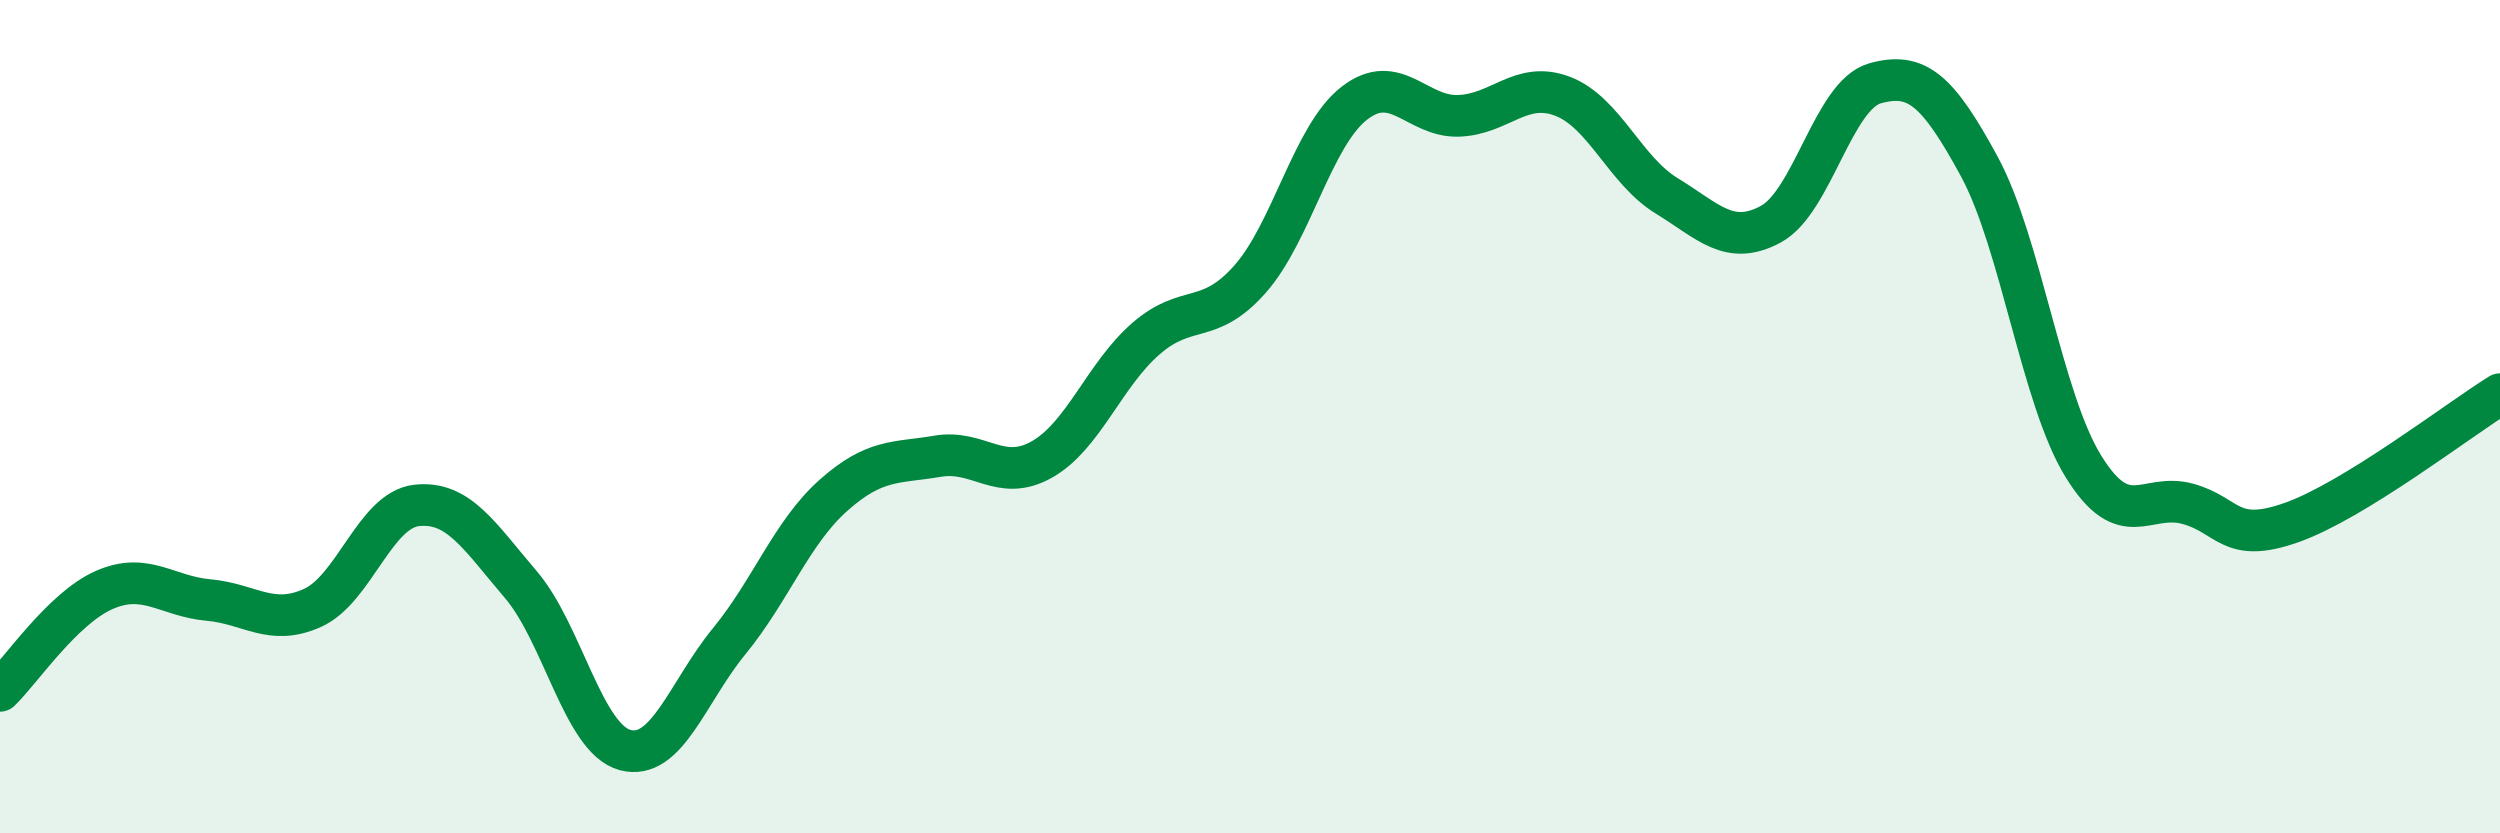 
    <svg width="60" height="20" viewBox="0 0 60 20" xmlns="http://www.w3.org/2000/svg">
      <path
        d="M 0,16.58 C 0.5,16.1 1.5,14.6 2.5,14.16 C 3.5,13.72 4,14.31 5,14.4 C 6,14.49 6.5,15.04 7.5,14.59 C 8.5,14.14 9,12.24 10,12.13 C 11,12.02 11.5,12.86 12.5,14.03 C 13.5,15.2 14,17.73 15,18 C 16,18.27 16.5,16.61 17.5,15.39 C 18.5,14.17 19,12.78 20,11.89 C 21,11 21.5,11.12 22.5,10.95 C 23.5,10.78 24,11.59 25,11.03 C 26,10.47 26.5,9 27.5,8.13 C 28.5,7.26 29,7.83 30,6.7 C 31,5.57 31.5,3.26 32.5,2.48 C 33.5,1.7 34,2.81 35,2.78 C 36,2.75 36.5,1.93 37.5,2.31 C 38.5,2.69 39,4.09 40,4.7 C 41,5.31 41.5,5.92 42.5,5.38 C 43.5,4.84 44,2.28 45,2 C 46,1.72 46.5,2.15 47.5,3.99 C 48.5,5.83 49,9.57 50,11.19 C 51,12.81 51.5,11.82 52.5,12.09 C 53.5,12.36 53.5,13.07 55,12.54 C 56.5,12.01 59,10.08 60,9.46L60 20L0 20Z"
        fill="#008740"
        opacity="0.1"
        stroke-linecap="round"
        stroke-linejoin="round"
      />
      <path
        d="M 0,16.58 C 0.5,16.1 1.5,14.6 2.5,14.16 C 3.5,13.72 4,14.31 5,14.4 C 6,14.49 6.5,15.04 7.5,14.59 C 8.5,14.14 9,12.24 10,12.13 C 11,12.02 11.5,12.86 12.5,14.03 C 13.5,15.2 14,17.73 15,18 C 16,18.27 16.5,16.61 17.5,15.39 C 18.5,14.17 19,12.78 20,11.89 C 21,11 21.5,11.12 22.5,10.95 C 23.5,10.78 24,11.59 25,11.03 C 26,10.47 26.5,9 27.5,8.13 C 28.5,7.26 29,7.83 30,6.7 C 31,5.57 31.5,3.26 32.5,2.48 C 33.5,1.7 34,2.81 35,2.78 C 36,2.75 36.5,1.93 37.5,2.31 C 38.5,2.69 39,4.09 40,4.7 C 41,5.31 41.5,5.92 42.5,5.38 C 43.5,4.84 44,2.28 45,2 C 46,1.72 46.5,2.15 47.5,3.99 C 48.5,5.83 49,9.57 50,11.19 C 51,12.81 51.5,11.82 52.5,12.09 C 53.5,12.36 53.5,13.07 55,12.54 C 56.5,12.01 59,10.08 60,9.46"
        stroke="#008740"
        stroke-width="1"
        fill="none"
        stroke-linecap="round"
        stroke-linejoin="round"
      />
    </svg>
  